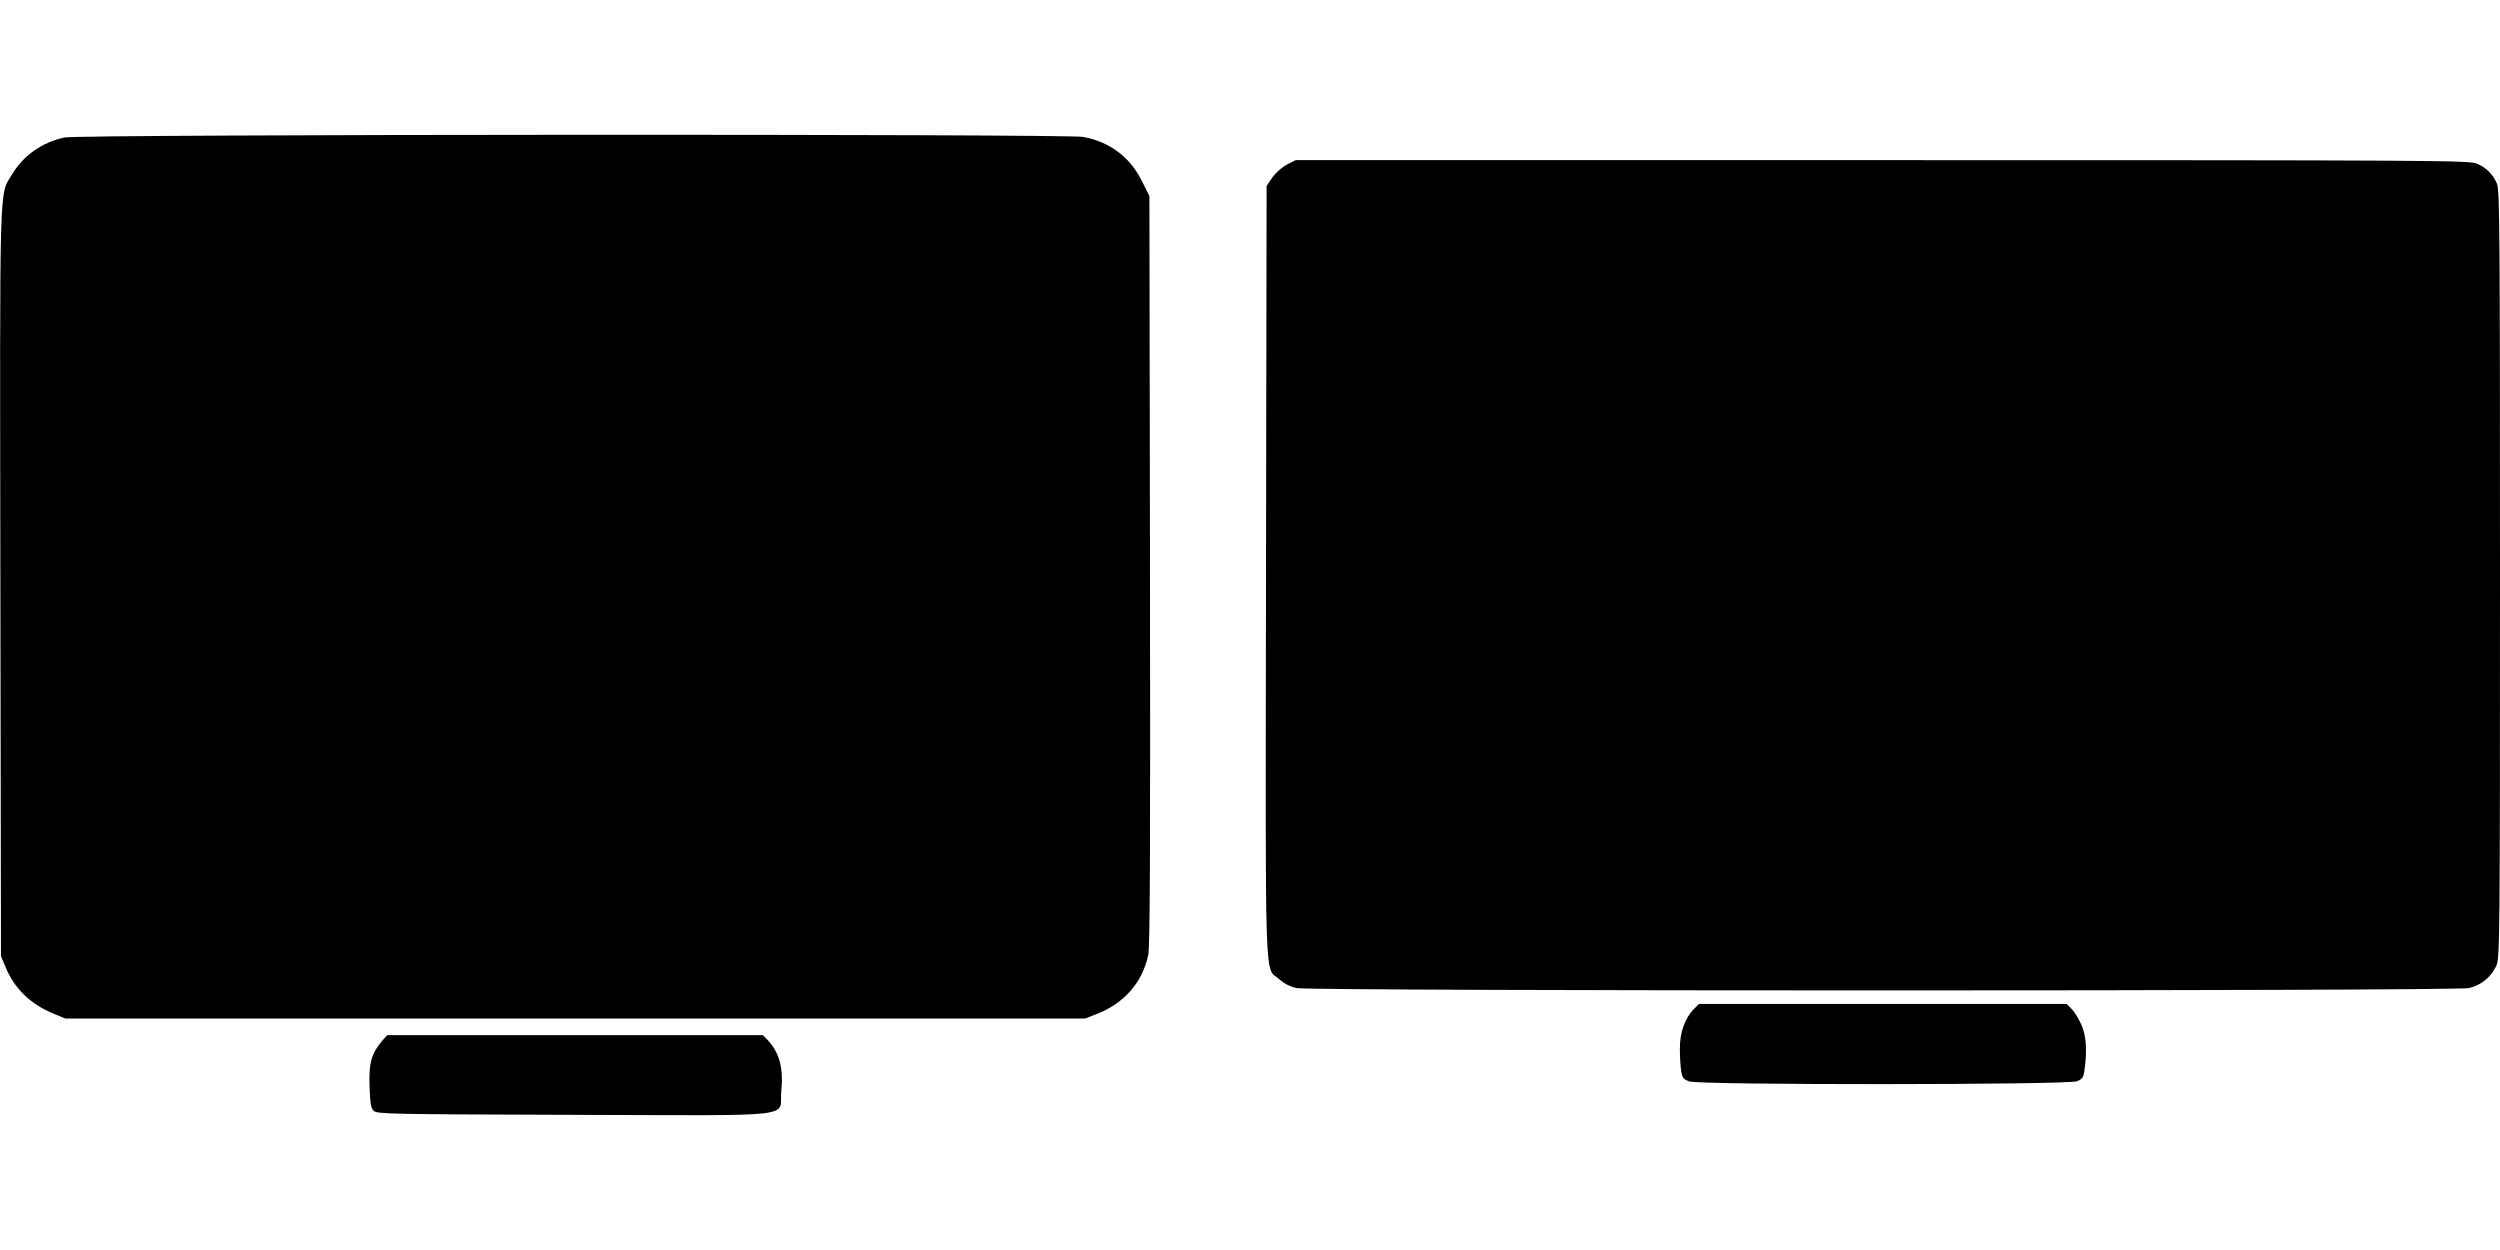 <?xml version="1.0" standalone="no"?>
<!DOCTYPE svg PUBLIC "-//W3C//DTD SVG 20010904//EN"
 "http://www.w3.org/TR/2001/REC-SVG-20010904/DTD/svg10.dtd">
<svg version="1.0" xmlns="http://www.w3.org/2000/svg"
 width="1280pt" height="640pt" viewBox="0 0 1280 640"
 preserveAspectRatio="xMidYMid meet">
<g transform="translate(0,640) scale(0.1,-0.1)"
fill="#000000" stroke="none">
<path d="M330 5696 c-115 -25 -209 -91 -267 -187 -68 -113 -64 26 -61 -2090
l3 -1914 22 -53 c46 -114 130 -195 252 -244 l56 -23 2610 0 2610 0 57 22 c142
54 237 162 267 303 9 41 11 531 9 1971 l-3 1915 -38 76 c-60 123 -165 202
-301 227 -89 16 -5140 14 -5216 -3z"/>
<path d="M6590 5558 c-26 -14 -57 -41 -75 -66 l-30 -44 -3 -1971 c-3 -2199 -9
-2022 67 -2090 26 -23 56 -39 90 -46 73 -16 5928 -16 6001 0 62 13 115 57 141
114 18 38 19 126 19 2003 0 1749 -2 1967 -15 2000 -21 49 -52 81 -100 103 -39
18 -145 19 -3045 19 l-3006 0 -44 -22z"/>
<path d="M8674 1235 c-47 -47 -74 -122 -73 -205 0 -41 3 -93 7 -115 6 -34 12
-42 42 -52 55 -19 1939 -18 1984 1 29 12 34 19 39 61 14 100 8 177 -18 232
-13 29 -35 64 -49 78 l-25 25 -941 0 -941 0 -25 -25z"/>
<path d="M1954 1068 c-53 -64 -66 -112 -62 -230 3 -86 7 -111 21 -125 17 -17
77 -18 1026 -21 1174 -3 1049 -17 1061 119 12 120 -9 198 -68 262 l-26 27
-962 0 -962 0 -28 -32z"/>
</g>
</svg>
